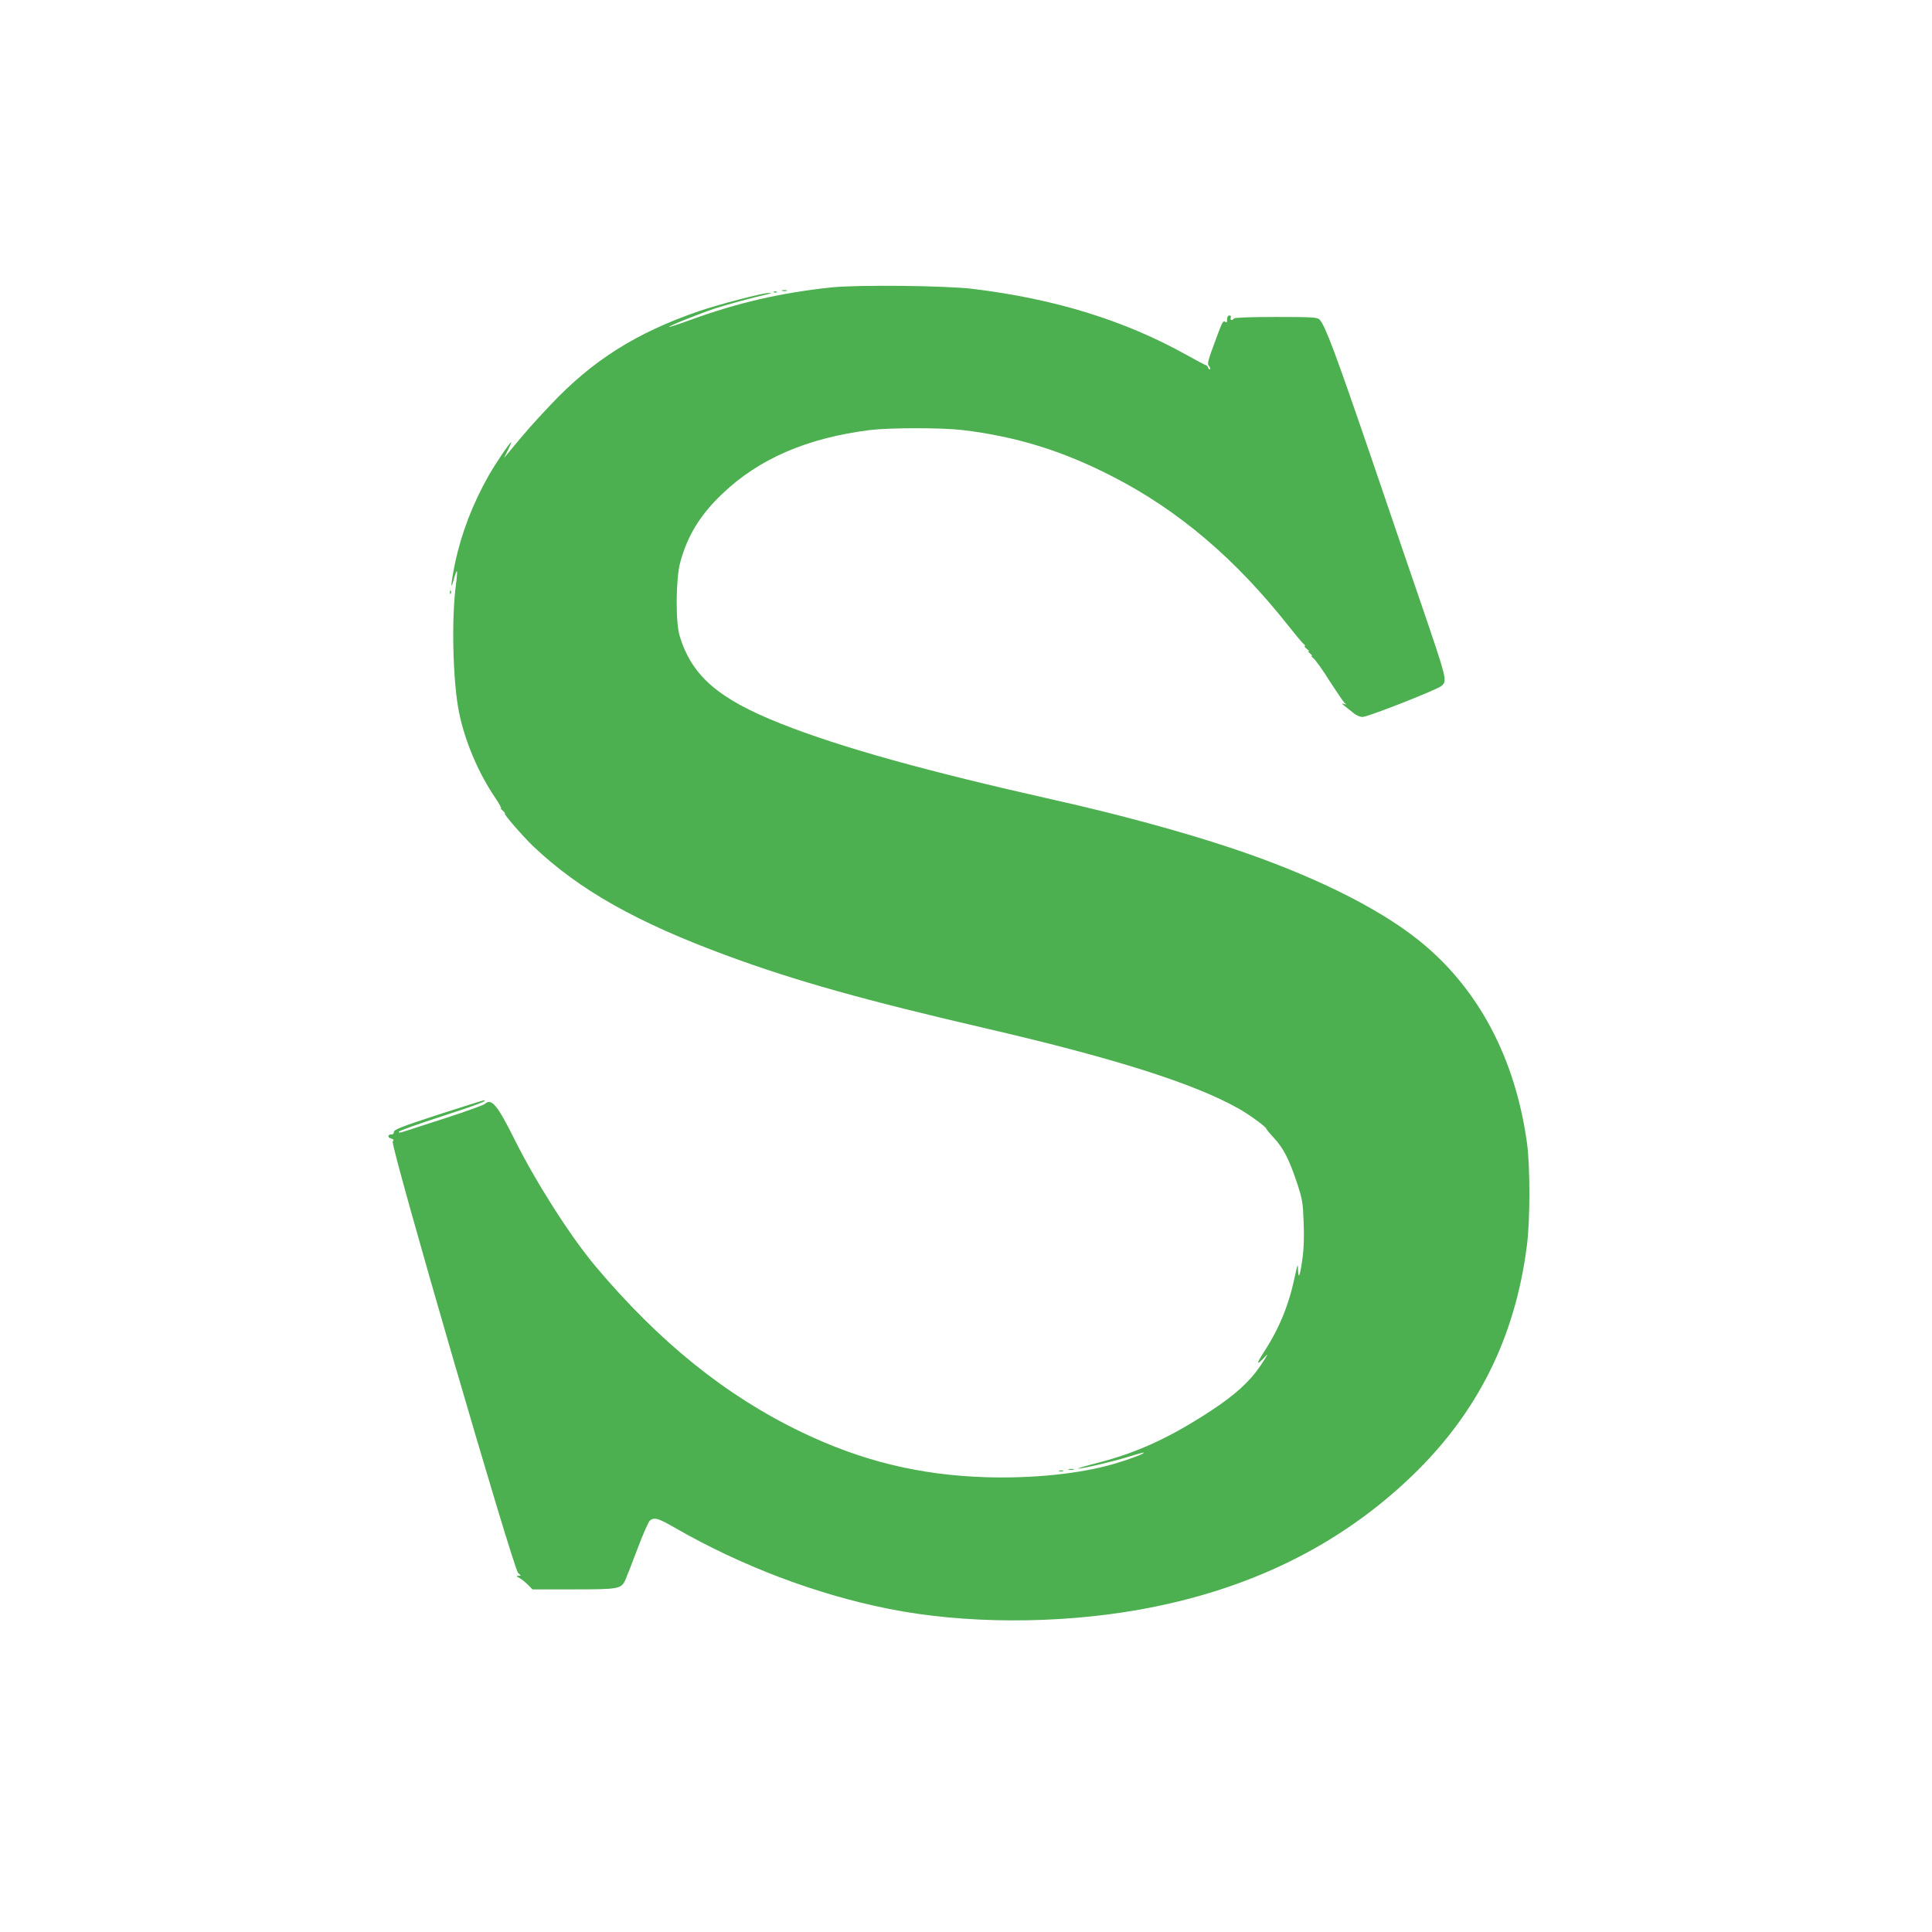 <?xml version="1.0" standalone="no"?>
<!DOCTYPE svg PUBLIC "-//W3C//DTD SVG 20010904//EN"
 "http://www.w3.org/TR/2001/REC-SVG-20010904/DTD/svg10.dtd">
<svg version="1.0" xmlns="http://www.w3.org/2000/svg"
 width="1280pt" height="1280pt" viewBox="0 0 1280 1280"
 preserveAspectRatio="xMidYMid meet">
<g transform="translate(0,1280) scale(0.1,-0.1)"
fill="#4caf50" stroke="none">
<path d="M5510 10896 c-333 -35 -621 -101 -934 -215 -77 -28 -141 -49 -143
-47 -6 5 188 83 300 121 83 27 243 71 362 98 19 4 19 5 -2 6 -34 2 -332 -76
-461 -120 -418 -144 -706 -326 -985 -622 -115 -122 -155 -167 -275 -312 l-33
-40 26 53 c14 28 24 52 22 52 -9 0 -101 -136 -149 -220 -106 -187 -180 -379
-223 -580 -27 -130 -33 -201 -8 -107 9 32 18 56 20 53 3 -3 0 -42 -6 -88 -31
-225 -21 -644 20 -846 38 -190 127 -401 239 -566 29 -43 46 -75 39 -72 -8 4
-3 -2 10 -13 13 -12 20 -21 16 -21 -12 0 118 -150 189 -218 306 -290 688 -505
1290 -726 448 -165 908 -294 1715 -481 845 -196 1373 -364 1666 -529 69 -38
185 -123 185 -135 0 -3 23 -31 51 -61 63 -69 99 -139 151 -294 37 -113 40
-131 45 -264 4 -90 1 -178 -7 -235 -16 -117 -28 -151 -30 -82 -1 47 -3 45 -22
-45 -39 -186 -104 -344 -204 -497 -53 -82 -51 -94 5 -34 28 32 20 14 -30 -60
-68 -101 -166 -190 -319 -291 -272 -179 -491 -281 -755 -349 -82 -21 -142 -38
-131 -39 31 0 236 48 337 80 51 16 95 28 96 26 7 -7 -98 -46 -198 -75 -223
-65 -534 -97 -843 -88 -439 13 -827 107 -1224 298 -501 240 -944 597 -1367
1100 -166 198 -392 552 -535 838 -115 231 -154 278 -198 237 -10 -8 -123 -49
-252 -91 -129 -42 -254 -82 -278 -90 -30 -10 -42 -11 -40 -3 2 6 128 51 279
100 237 77 319 108 284 108 -5 0 -141 -43 -302 -95 -245 -80 -293 -99 -293
-114 0 -11 -7 -18 -16 -17 -26 2 -28 -21 -3 -27 18 -5 20 -9 11 -20 -18 -22
800 -2835 831 -2859 21 -17 21 -18 2 -18 -17 -1 -16 -3 7 -15 14 -8 40 -28 56
-45 l30 -30 272 0 c300 0 315 3 343 62 8 18 45 112 81 208 36 96 73 181 83
187 29 22 55 14 163 -48 439 -253 937 -442 1418 -538 500 -100 1116 -102 1657
-6 726 129 1329 424 1810 887 434 417 683 916 761 1525 22 167 22 525 1 678
-78 568 -325 1031 -717 1345 -275 220 -714 436 -1250 614 -322 107 -744 222
-1160 315 -863 194 -1421 350 -1815 506 -416 165 -590 315 -672 581 -28 92
-26 380 4 489 48 177 133 315 277 452 244 234 565 372 981 424 133 16 473 16
610 0 354 -42 661 -136 992 -306 439 -224 820 -548 1172 -995 46 -58 90 -111
99 -117 9 -7 12 -13 6 -13 -5 0 2 -10 16 -21 14 -11 18 -18 10 -14 -8 4 -4 -3
10 -15 14 -12 18 -19 10 -15 -8 4 -3 -3 12 -16 15 -13 64 -82 109 -154 46 -71
90 -136 98 -143 14 -10 13 -11 -4 -6 -18 5 -17 3 3 -13 13 -10 38 -30 57 -45
19 -17 45 -28 62 -28 36 0 496 181 524 206 38 34 37 38 -139 554 -39 113 -186
543 -326 955 -241 704 -305 875 -343 917 -15 16 -42 18 -289 18 -171 0 -275
-4 -279 -10 -10 -16 -28 -12 -21 5 3 9 0 15 -9 15 -9 0 -15 -10 -15 -26 0 -21
-3 -24 -14 -15 -11 9 -20 -7 -50 -88 -68 -184 -69 -190 -56 -206 7 -9 10 -18
7 -22 -4 -3 -9 2 -13 11 -3 9 -9 16 -13 16 -4 0 -61 30 -127 67 -414 231 -875
373 -1419 439 -178 22 -764 28 -935 10z"/>
<path d="M5183 10873 c9 -2 23 -2 30 0 6 3 -1 5 -18 5 -16 0 -22 -2 -12 -5z"/>
<path d="M5128 10863 c7 -3 16 -2 19 1 4 3 -2 6 -13 5 -11 0 -14 -3 -6 -6z"/>
<path d="M2981 8874 c0 -11 3 -14 6 -6 3 7 2 16 -1 19 -3 4 -6 -2 -5 -13z"/>
<path d="M7083 3063 c9 -2 23 -2 30 0 6 3 -1 5 -18 5 -16 0 -22 -2 -12 -5z"/>
<path d="M7018 3053 c6 -2 18 -2 25 0 6 3 1 5 -13 5 -14 0 -19 -2 -12 -5z"/>
</g>
</svg>
